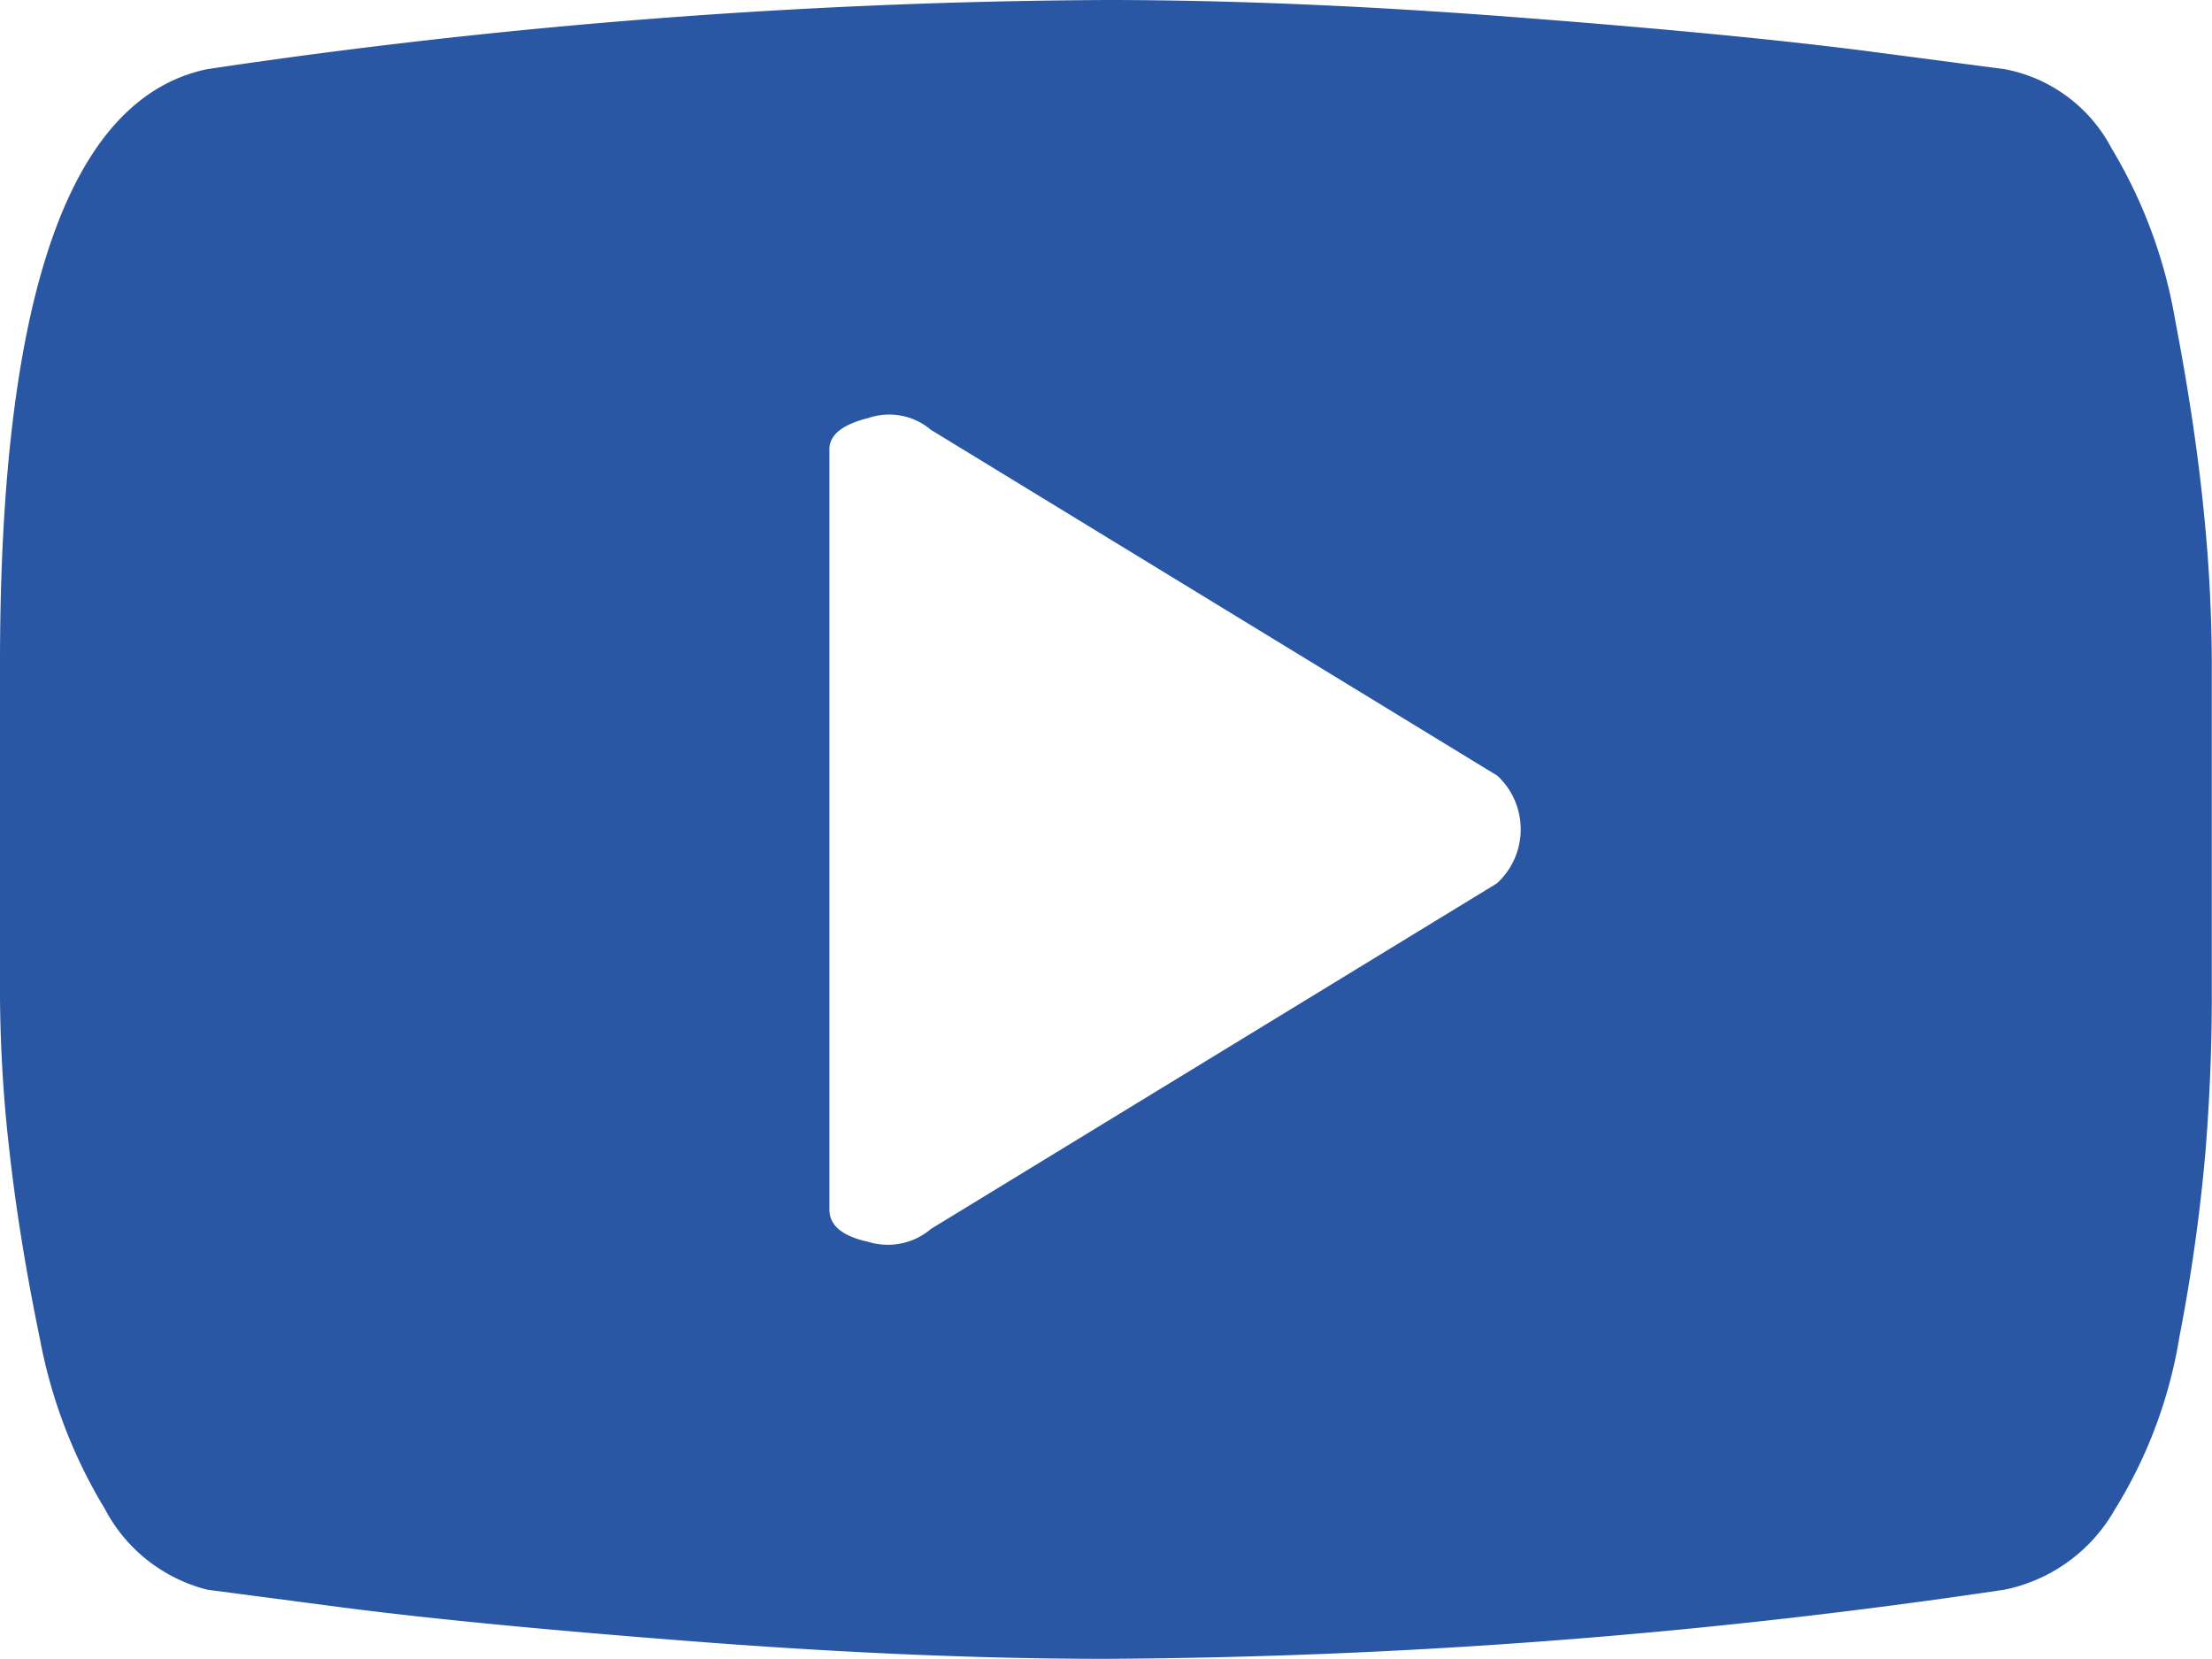 <svg xmlns="http://www.w3.org/2000/svg" width="48.005" height="36.004" viewBox="0 0 48.005 36.004"><defs><style>.a{fill:#2957a4;}</style></defs><path class="a" d="M43.5,34.5A137.113,137.113,0,0,1,24,36q-4.032,0-8.907-.375t-7.735-.75L4.5,34.5a3.472,3.472,0,0,1-2.227-1.758,11.026,11.026,0,0,1-1.406-3.68Q.422,26.909.211,25.034A30.825,30.825,0,0,1,0,21.612v-7.22Q0,2.438,4.5,1.5A137.113,137.113,0,0,1,24,0q4.032,0,8.907.375t7.735.75L43.5,1.5a3.313,3.313,0,0,1,2.321,1.711,10.709,10.709,0,0,1,1.383,3.727q.422,2.2.609,4.032a33.654,33.654,0,0,1,.188,3.422v7.22q0,1.688-.141,3.422a39.07,39.07,0,0,1-.563,3.985,10.212,10.212,0,0,1-1.406,3.75A3.573,3.573,0,0,1,43.5,34.5ZM32.488,16.83l-12.283-7.5a1.4,1.4,0,0,0-1.36-.258Q18,9.282,18,9.751v16.5q0,.516.844.7a1.442,1.442,0,0,0,1.36-.281l12.283-7.5a1.59,1.59,0,0,0,0-2.344Z"/></svg>
